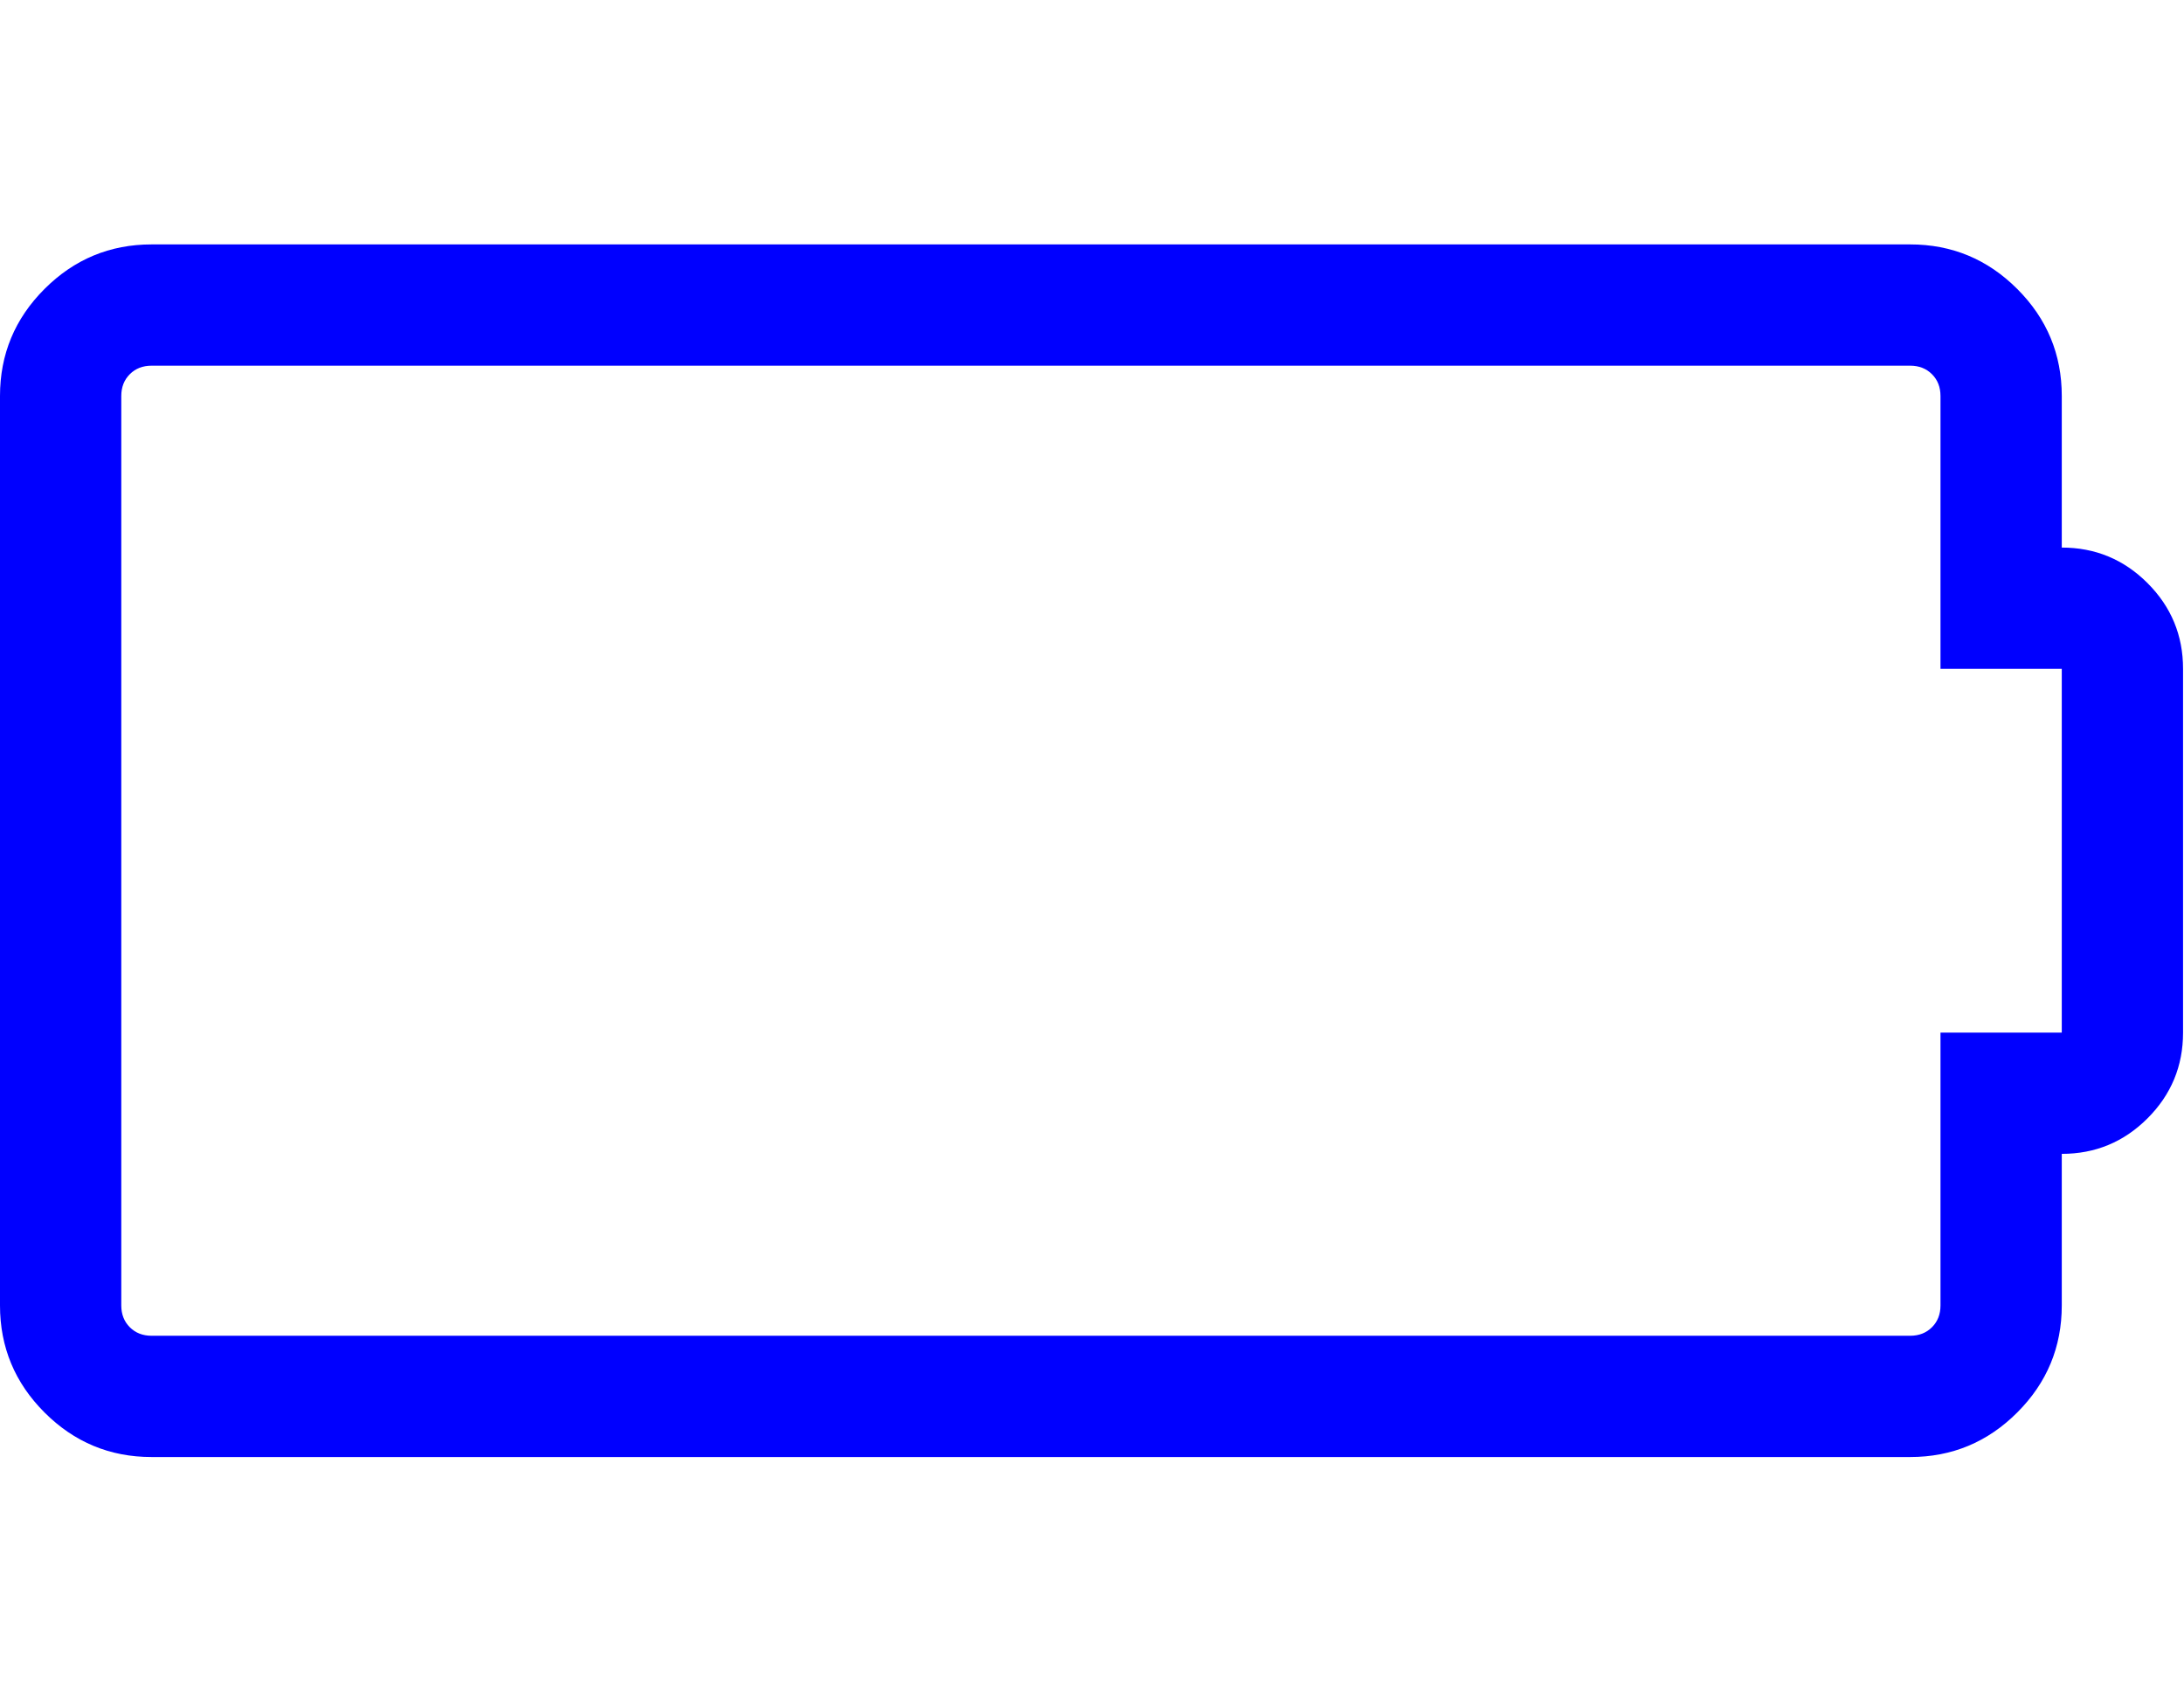 <?xml version="1.0" encoding="UTF-8" standalone="no"?>
<!-- 
  fa-battery-empty converted from glyph to regular svg
-->
<svg
   xmlns:svg="http://www.w3.org/2000/svg"
   xmlns="http://www.w3.org/2000/svg"
   xmlns:xlink="http://www.w3.org/1999/xlink"
   width="2305px"
   height="1792px"
   id="battery-empty"
   version="1.1">
   <defs>
    <g id="battery-empty-icon" fill='blue'>
    <path unicode="&#xf244;" horiz-adv-x="2304" d="M2176 960q53 0 90.5 -37.5t37.5 -90.5v-384q0 -53 -37.5 -90.5t-90.5 -37.5v-160q0 -66 -47 -113t-113 -47h-1856q-66 0 -113 47t-47 113v960q0 66 47 113t113 47h1856q66 0 113 -47t47 -113v-160zM2176 448v384h-128v288q0 14 -9 23t-23 9h-1856q-14 0 -23 -9t-9 -23 v-960q0 -14 9 -23t23 -9h1856q14 0 23 9t9 23v288h128z" />
    </g>
   </defs>
   <use x="0" y="0" transform="scale(1,-1)translate(0,-1538)"  xlink:href="#battery-empty-icon"/>
</svg>
